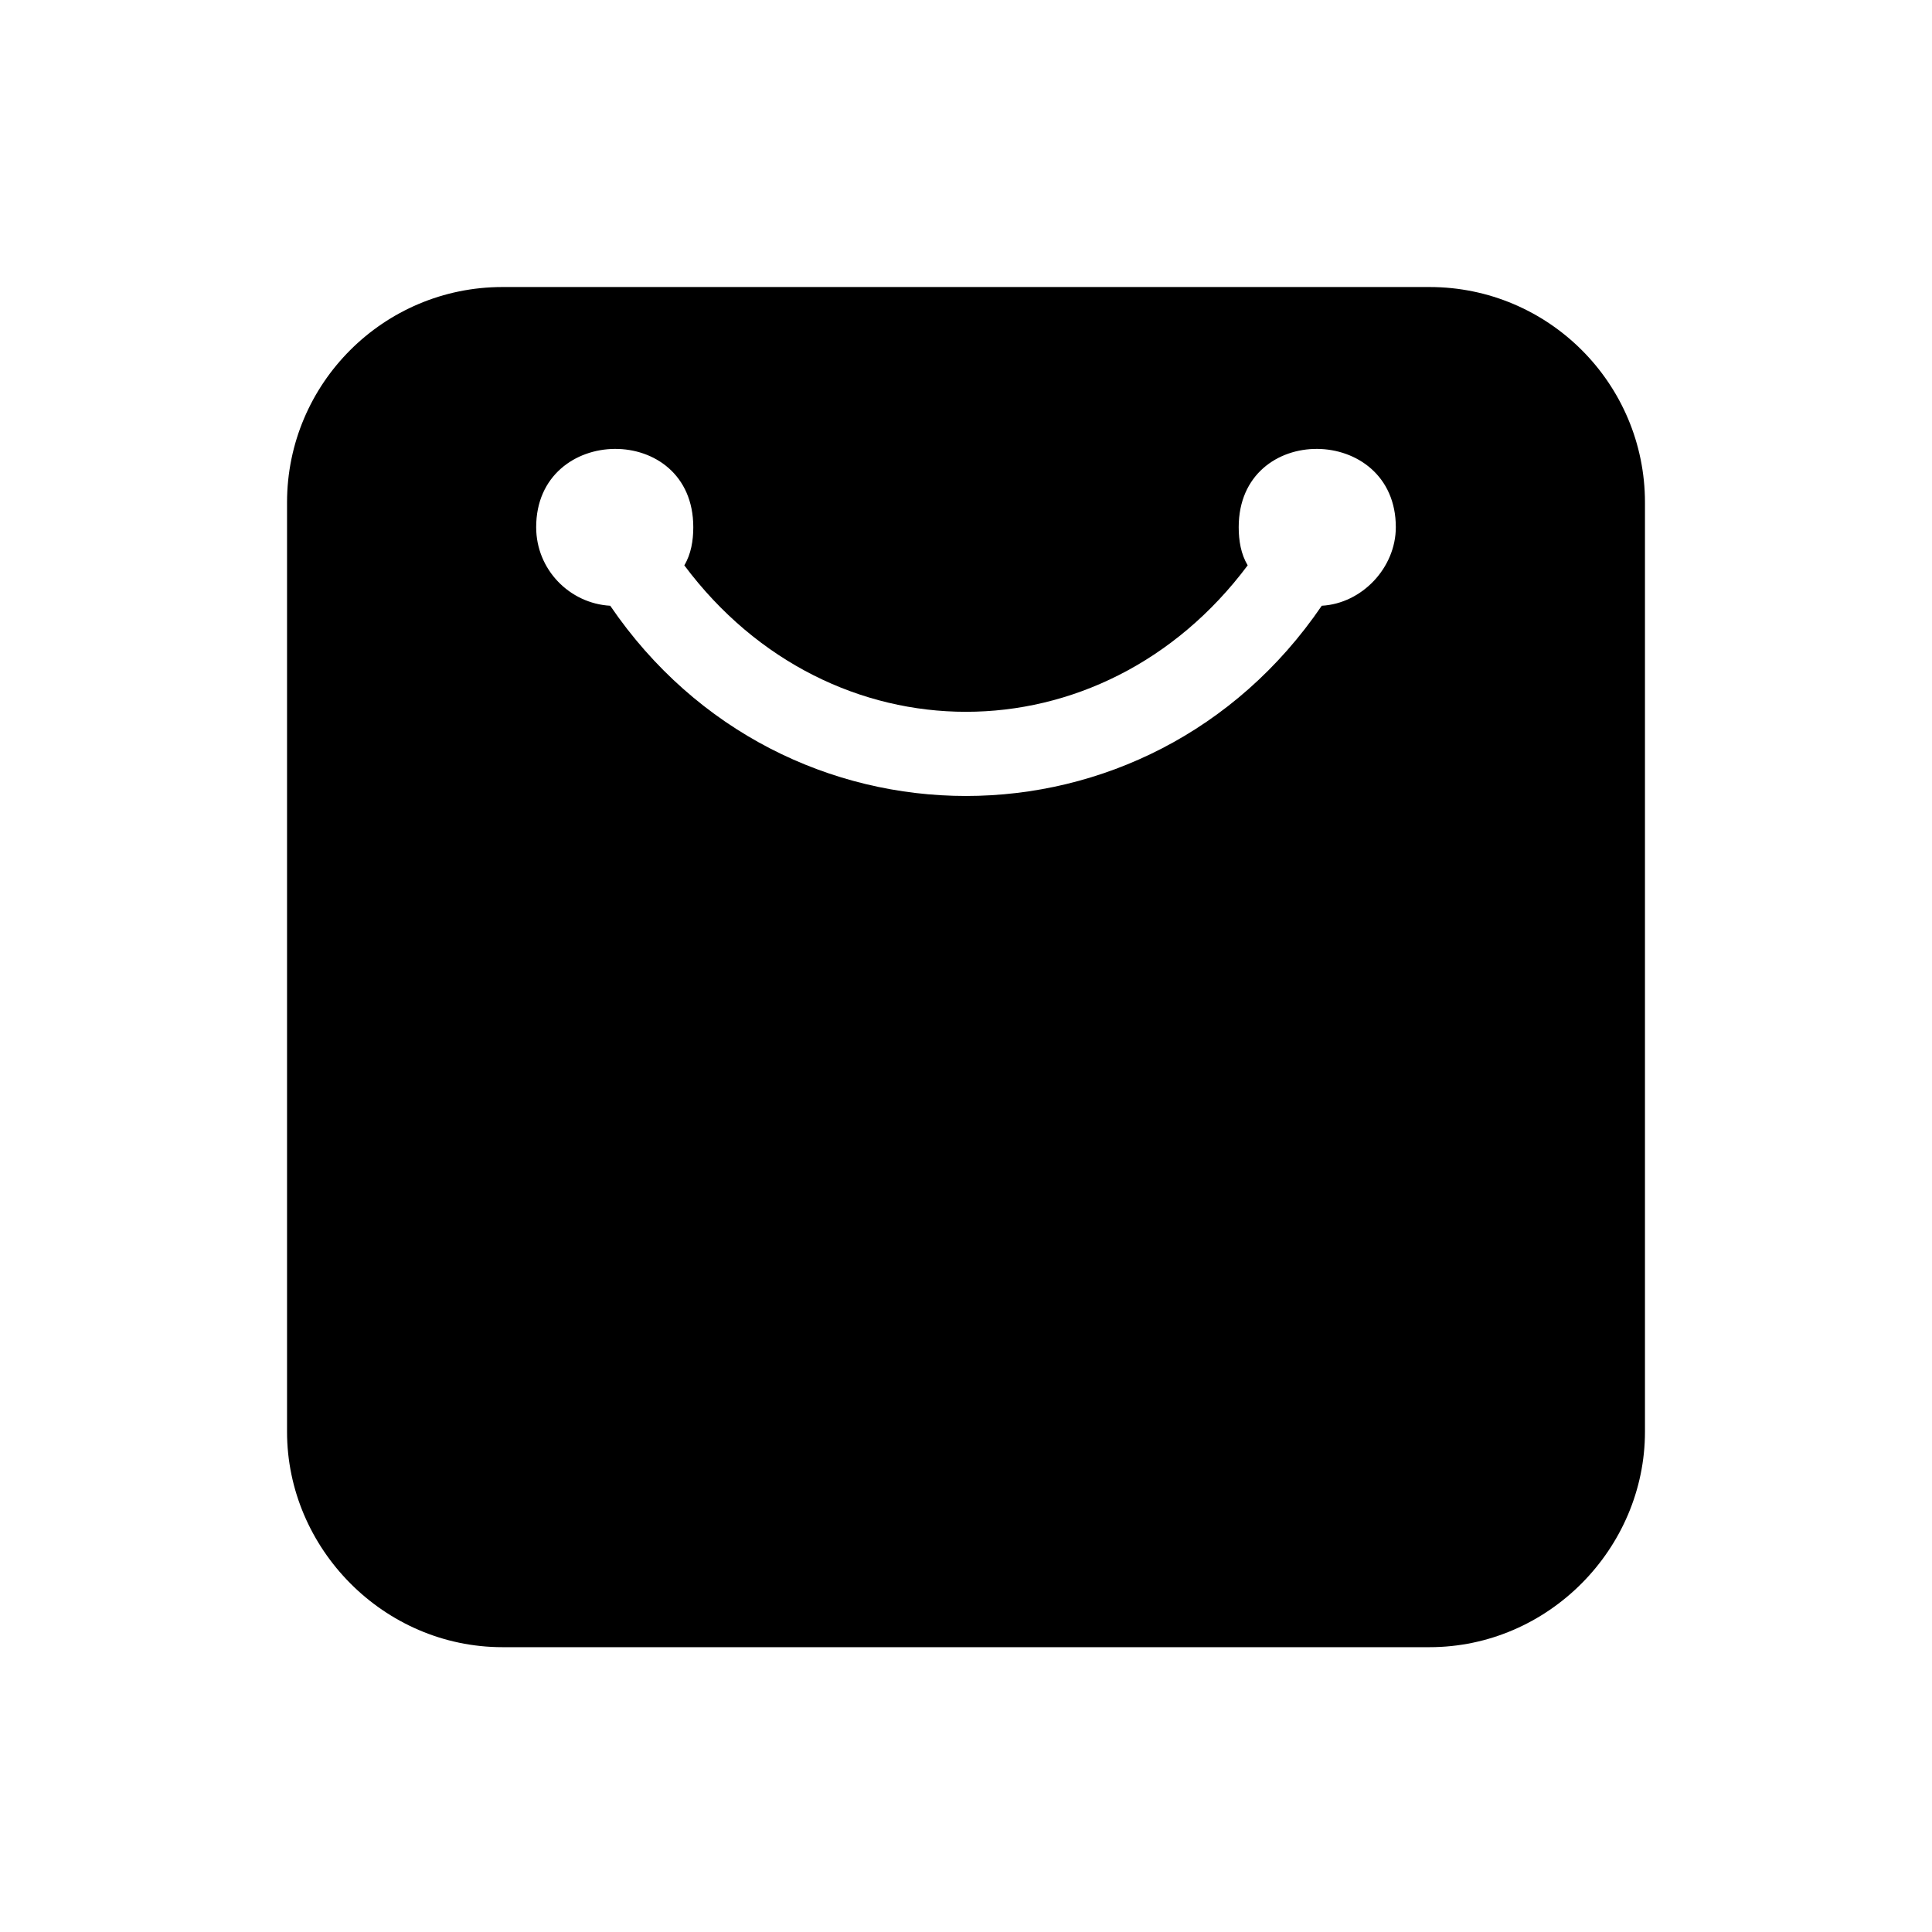 <?xml version="1.0" encoding="UTF-8"?>
<!-- Uploaded to: ICON Repo, www.iconrepo.com, Generator: ICON Repo Mixer Tools -->
<svg fill="#000000" width="800px" height="800px" version="1.1" viewBox="144 144 512 512" xmlns="http://www.w3.org/2000/svg">
 <path d="m305.72 304.53c-10.707-0.594-19.629-9.516-19.629-20.82 0-27.363 41.637-27.957 41.637 0 0 3.57-0.594 7.137-2.379 10.113 38.664 51.75 110.64 51.75 149.3 0-1.785-2.973-2.379-6.543-2.379-10.113 0-27.957 41.637-27.363 41.637 0 0 10.707-8.922 20.223-19.629 20.82-45.801 67.215-142.76 67.215-188.56 0zm217.11-84.465h-245.66c-31.523 0-57.102 25.578-57.102 57.102v246.25c0 30.93 25.578 57.102 57.102 57.102h245.66c31.523 0 57.102-26.172 57.102-57.102v-246.25c0-31.523-25.578-57.102-57.102-57.102z" fill-rule="evenodd"/>
</svg>